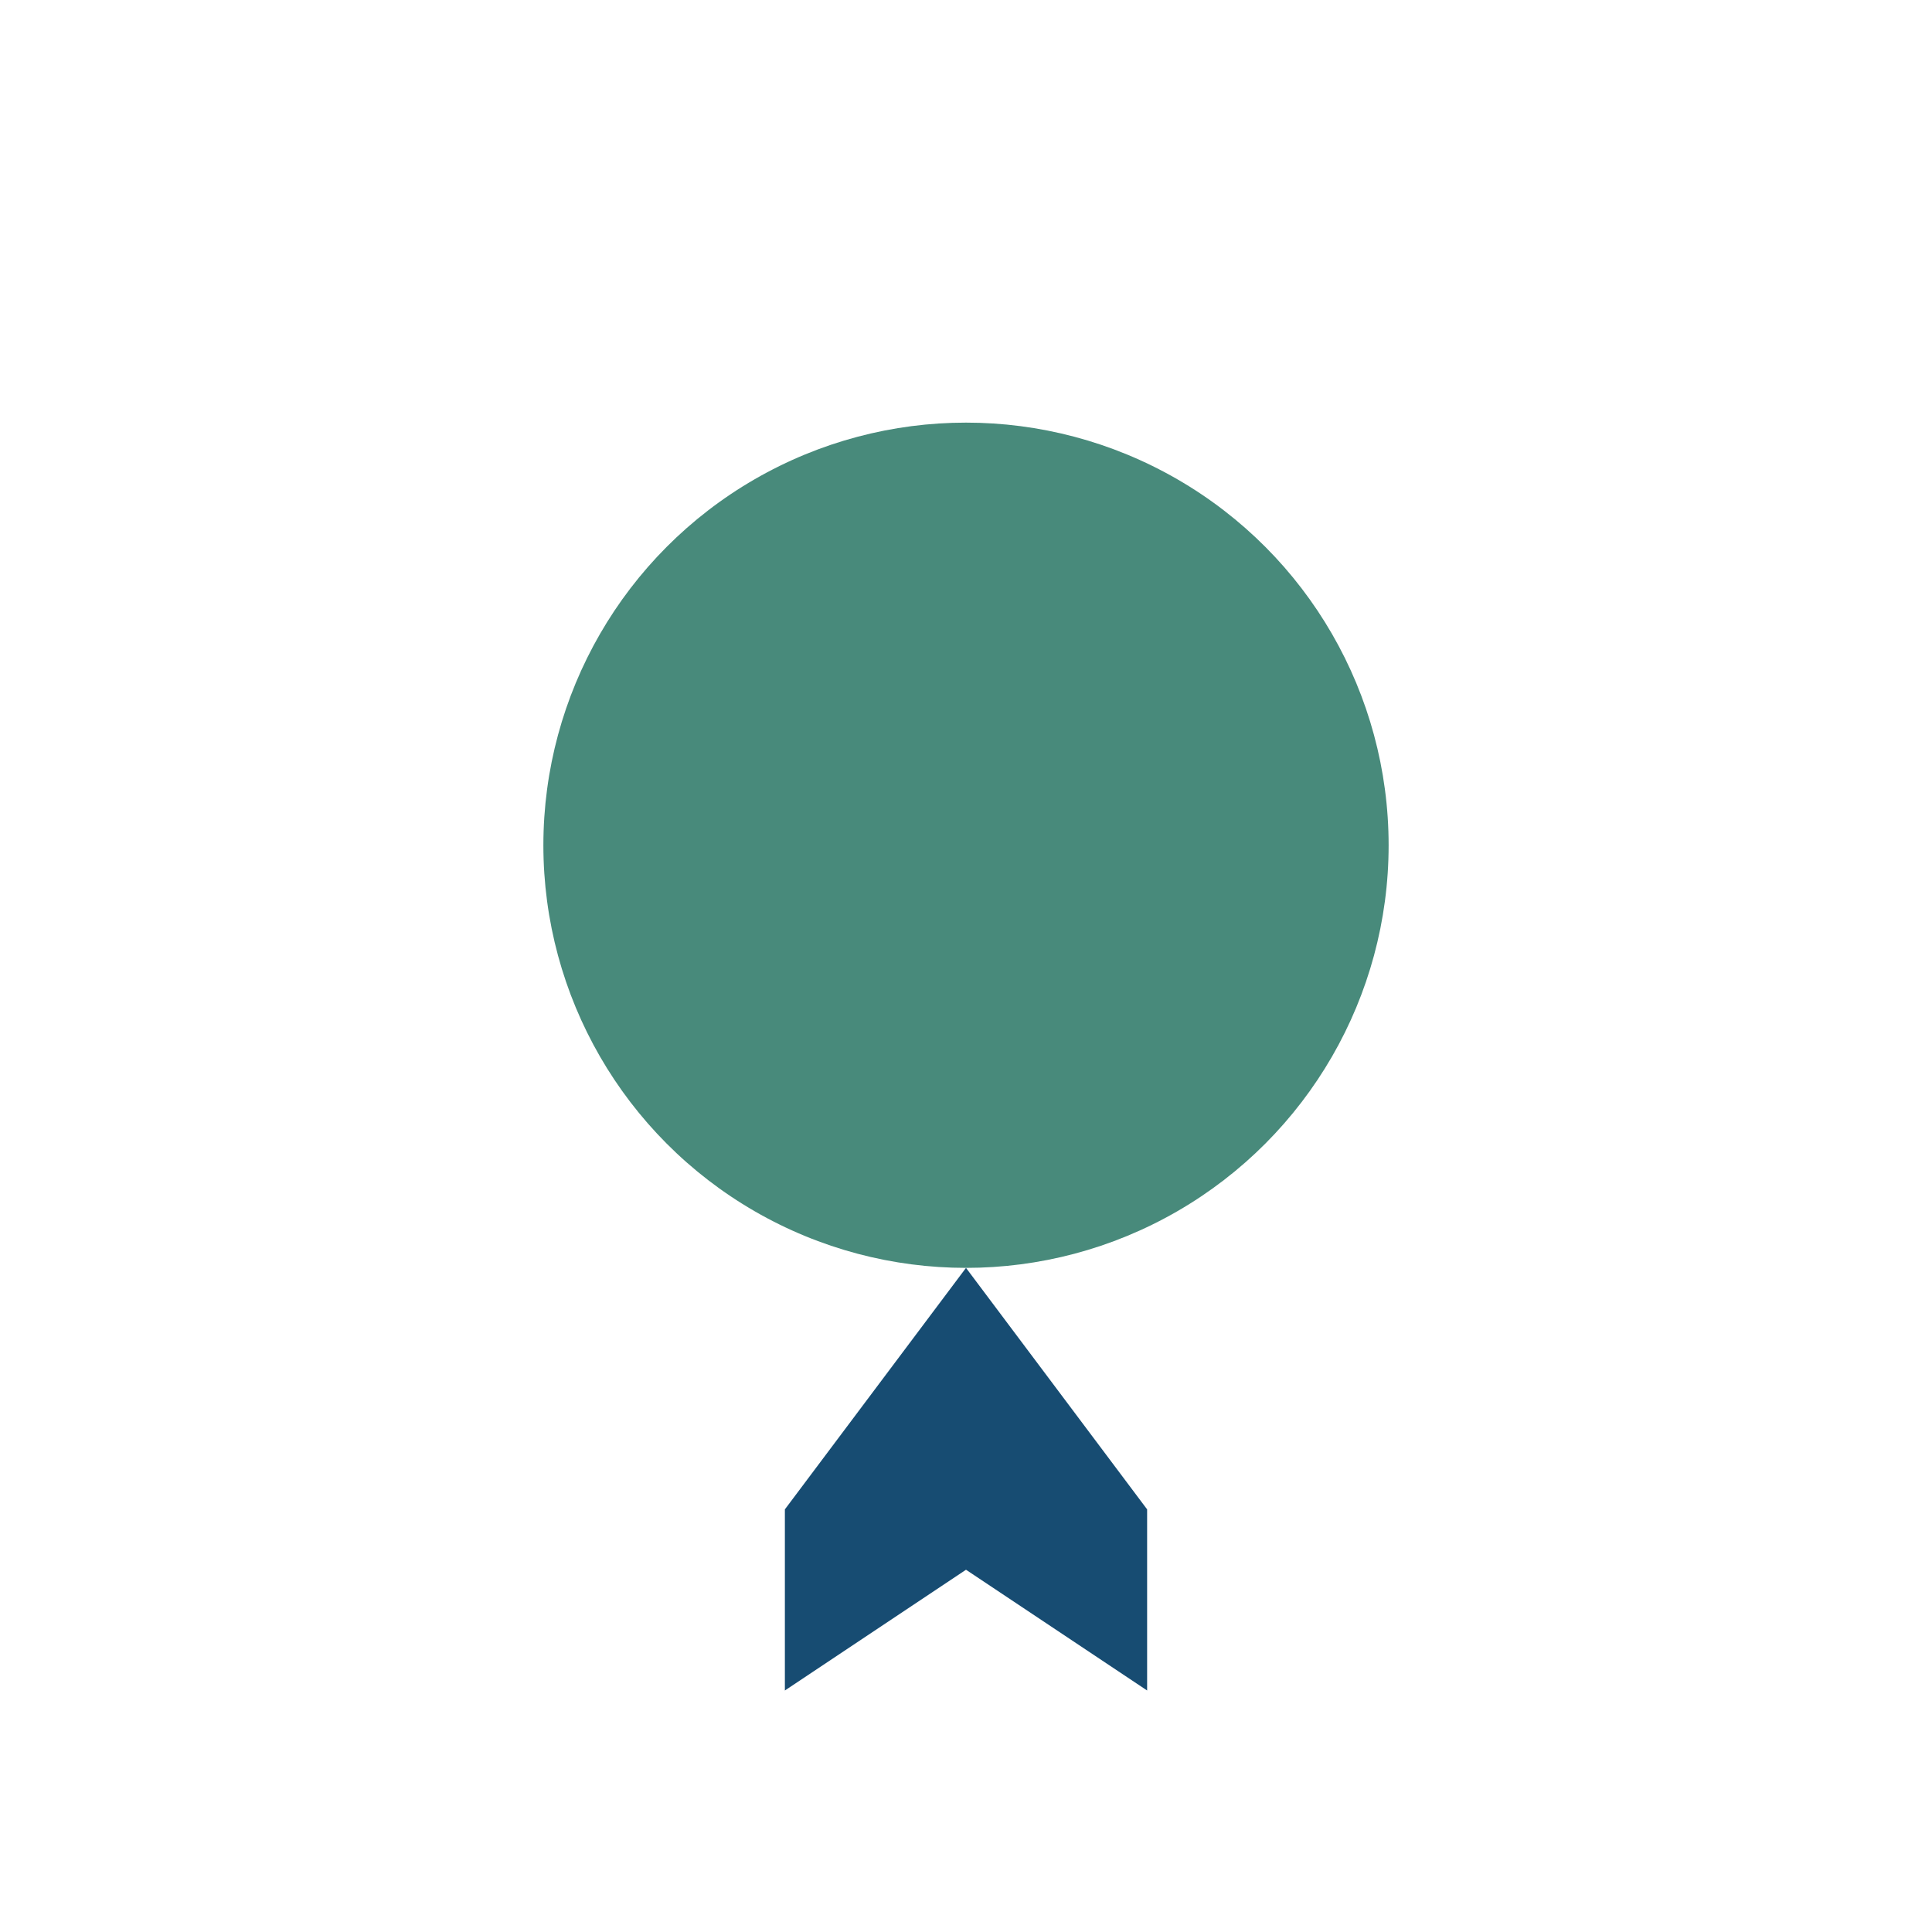 <?xml version="1.0" encoding="UTF-8"?>
<svg xmlns="http://www.w3.org/2000/svg" width="32" height="32" viewBox="0 0 32 32"><circle cx="16" cy="14" r="7" fill="#488A7B"/><path d="M13 25l3-4 3 4v3l-3-2-3 2z" fill="#174C72"/></svg>
